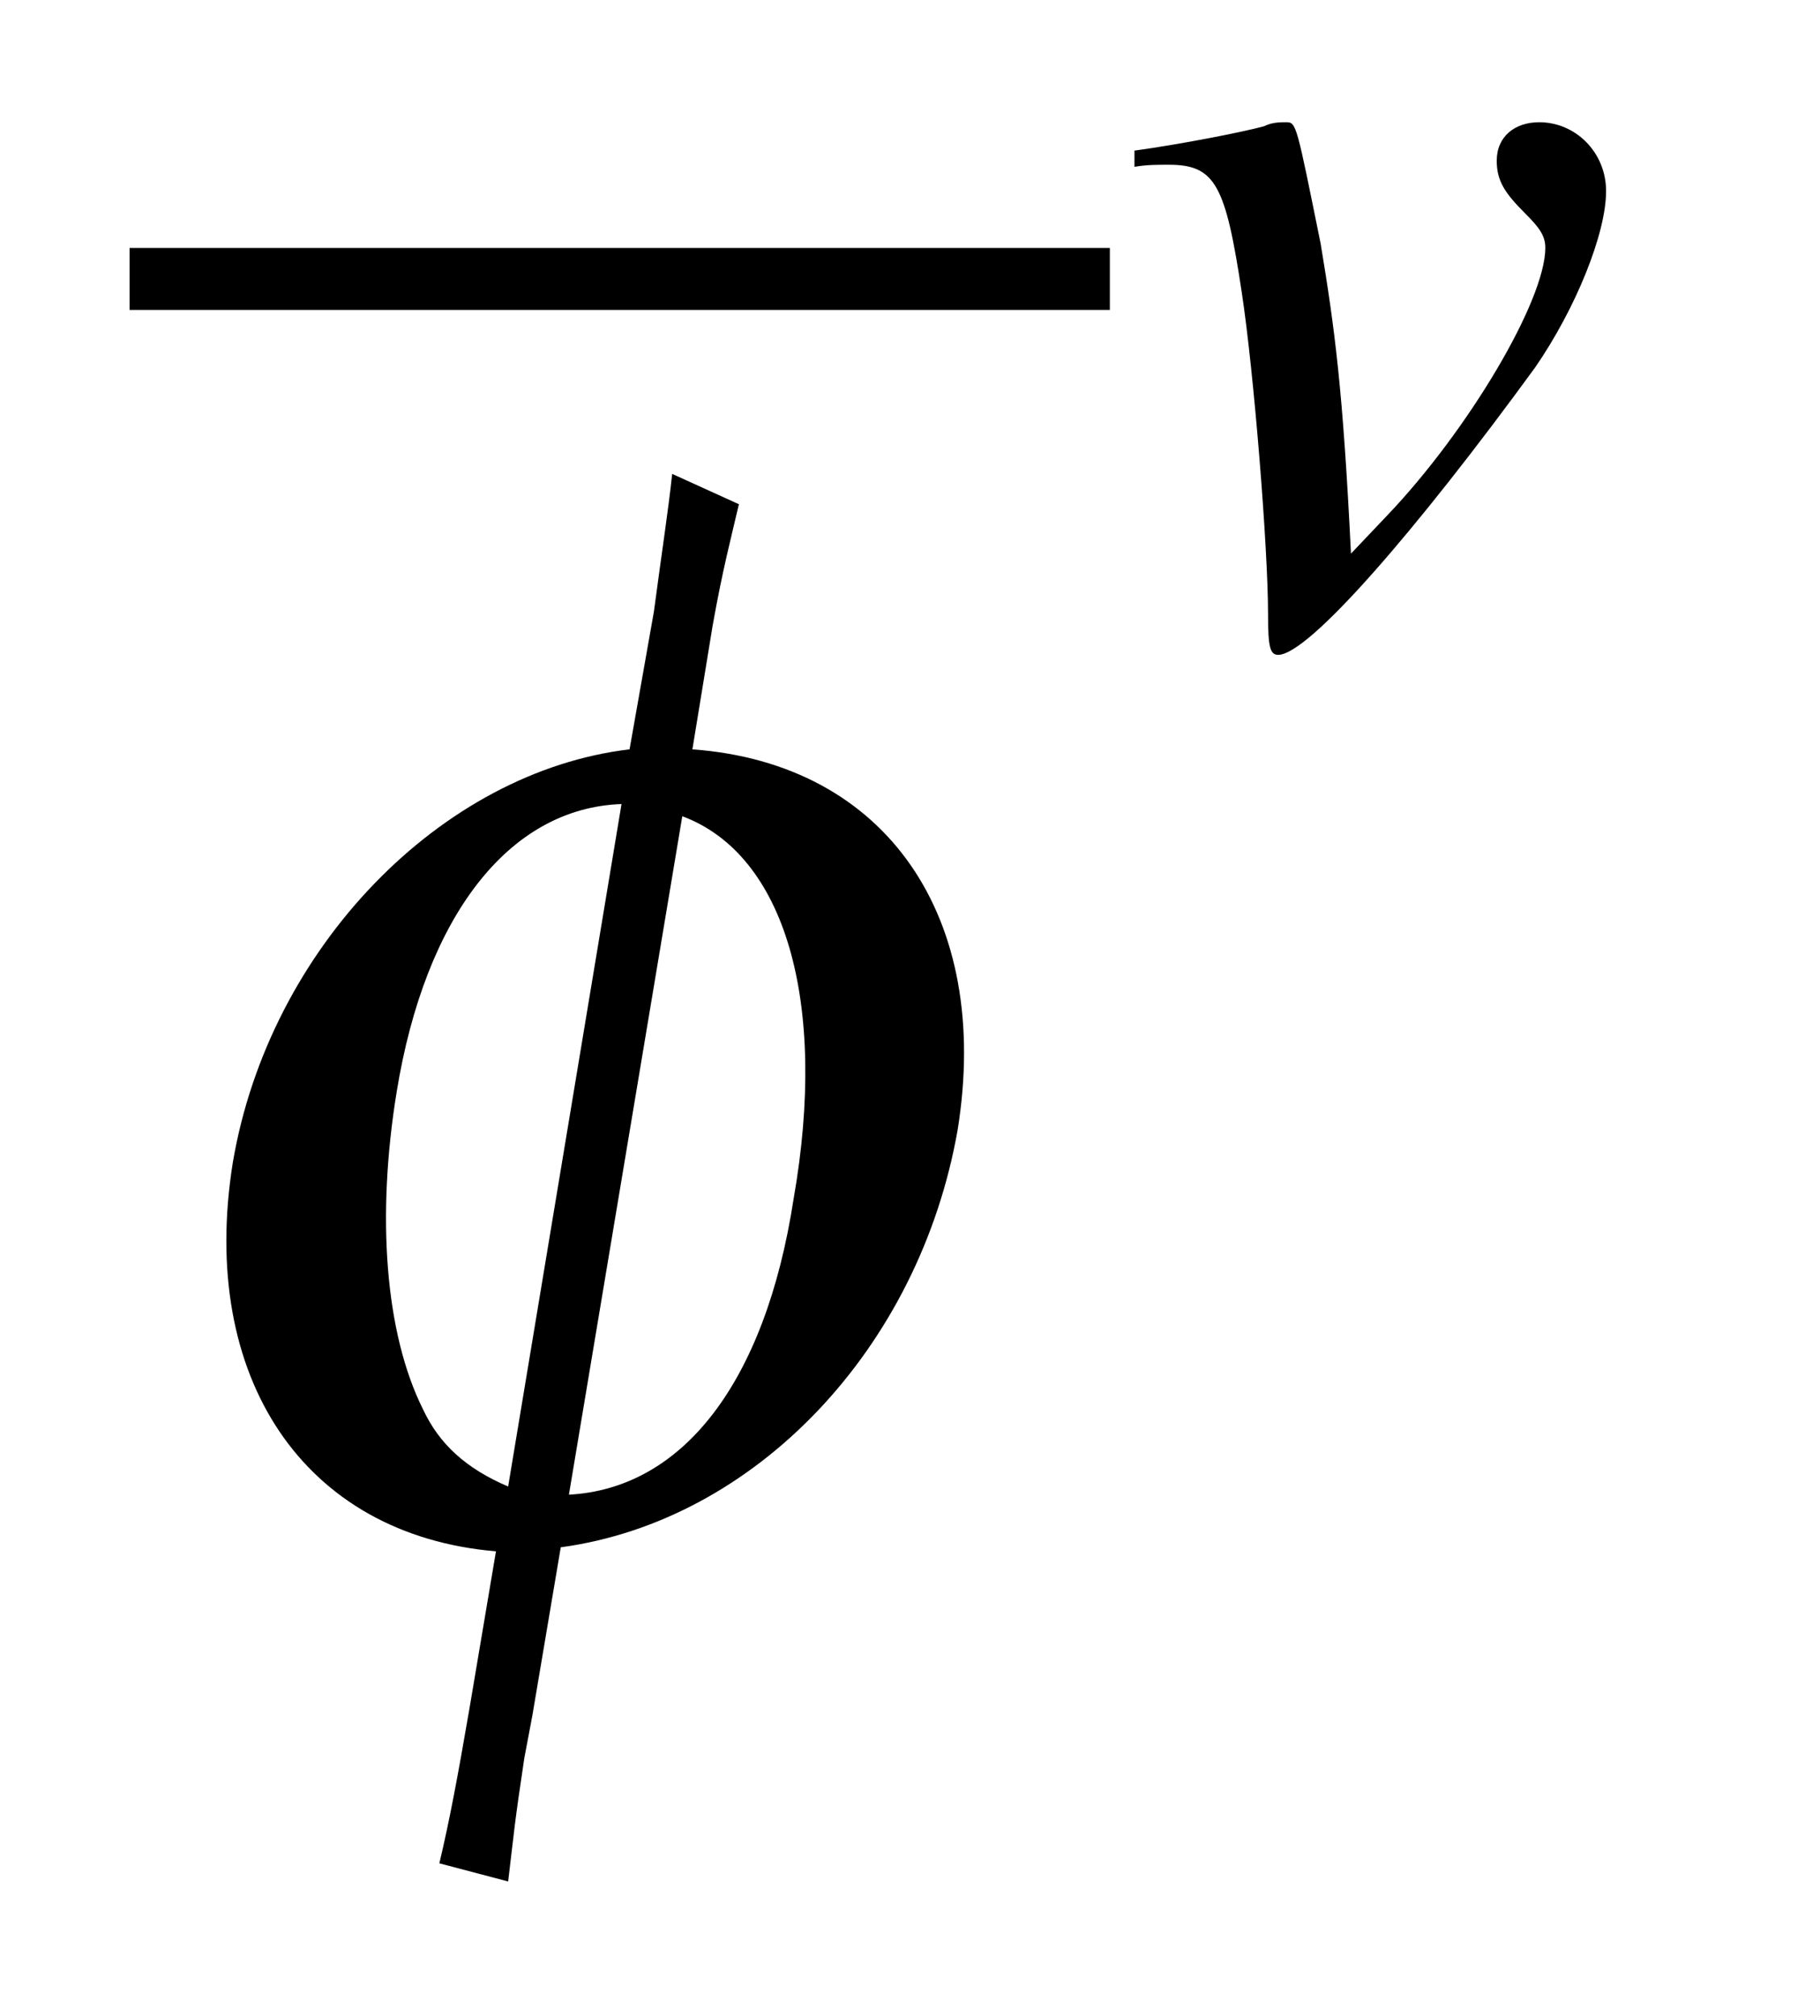 <?xml version="1.0" encoding="UTF-8"?>
<svg xmlns="http://www.w3.org/2000/svg" xmlns:xlink="http://www.w3.org/1999/xlink" viewBox="0 0 14.047 15.555" version="1.2">
<defs>
<g>
<symbol overflow="visible" id="glyph0-0">
<path style="stroke:none;" d=""/>
</symbol>
<symbol overflow="visible" id="glyph0-1">
<path style="stroke:none;" d="M 3.328 0.078 C 4.828 -0.125 6.094 -1.453 6.391 -3.141 C 6.656 -4.781 5.844 -5.969 4.344 -6.078 L 4.5 -7.031 C 4.578 -7.469 4.641 -7.703 4.703 -7.969 L 4.188 -8.203 C 4.156 -7.906 4.109 -7.609 4.047 -7.141 L 3.859 -6.078 C 2.406 -5.906 1.078 -4.547 0.797 -2.891 C 0.531 -1.234 1.344 -0.016 2.828 0.109 L 2.625 1.312 C 2.531 1.859 2.469 2.188 2.391 2.516 L 2.922 2.656 C 2.969 2.266 2.969 2.219 3.047 1.703 L 3.109 1.375 Z M 2.922 -0.391 C 2.594 -0.531 2.391 -0.719 2.266 -0.984 C 1.969 -1.578 1.906 -2.484 2.062 -3.438 C 2.281 -4.781 2.922 -5.625 3.797 -5.656 Z M 4.266 -5.562 C 5.062 -5.266 5.391 -4.125 5.125 -2.609 C 4.906 -1.188 4.266 -0.375 3.391 -0.328 Z M 4.266 -5.562 "/>
</symbol>
<symbol overflow="visible" id="glyph1-0">
<path style="stroke:none;" d=""/>
</symbol>
<symbol overflow="visible" id="glyph1-1">
<path style="stroke:none;" d="M 0.188 -3.609 C 0.281 -3.625 0.359 -3.625 0.453 -3.625 C 0.812 -3.625 0.891 -3.469 1.016 -2.641 C 1.109 -2.031 1.219 -0.672 1.219 -0.156 C 1.219 0.094 1.234 0.156 1.297 0.156 C 1.531 0.156 2.359 -0.797 3.281 -2.062 C 3.594 -2.516 3.828 -3.094 3.828 -3.422 C 3.828 -3.719 3.594 -3.953 3.312 -3.953 C 3.125 -3.953 2.984 -3.844 2.984 -3.656 C 2.984 -3.5 3.047 -3.406 3.203 -3.25 C 3.312 -3.141 3.359 -3.078 3.359 -2.984 C 3.359 -2.578 2.766 -1.578 2.141 -0.922 L 1.859 -0.625 C 1.797 -1.891 1.734 -2.359 1.625 -3.016 C 1.438 -3.938 1.438 -3.953 1.359 -3.953 C 1.312 -3.953 1.25 -3.953 1.188 -3.922 C 1.016 -3.875 0.531 -3.781 0.188 -3.734 Z M 0.188 -3.609 "/>
</symbol>
</g>
</defs>
<g id="surface1">
<path style="fill:none;stroke-width:0.478;stroke-linecap:butt;stroke-linejoin:miter;stroke:rgb(0%,0%,0%);stroke-opacity:1;stroke-miterlimit:10;" d="M 0 -0 L 7.566 -0 " transform="matrix(1,0,0,-1,1,2.152)"/>
<g style="fill:rgb(0%,0%,0%);fill-opacity:1;">
  <use xlink:href="#glyph0-1" x="1" y="11.859"/>
</g>
<g style="fill:rgb(0%,0%,0%);fill-opacity:1;">
  <use xlink:href="#glyph1-1" x="8.568" y="4.896"/>
</g>
</g>
</svg>
